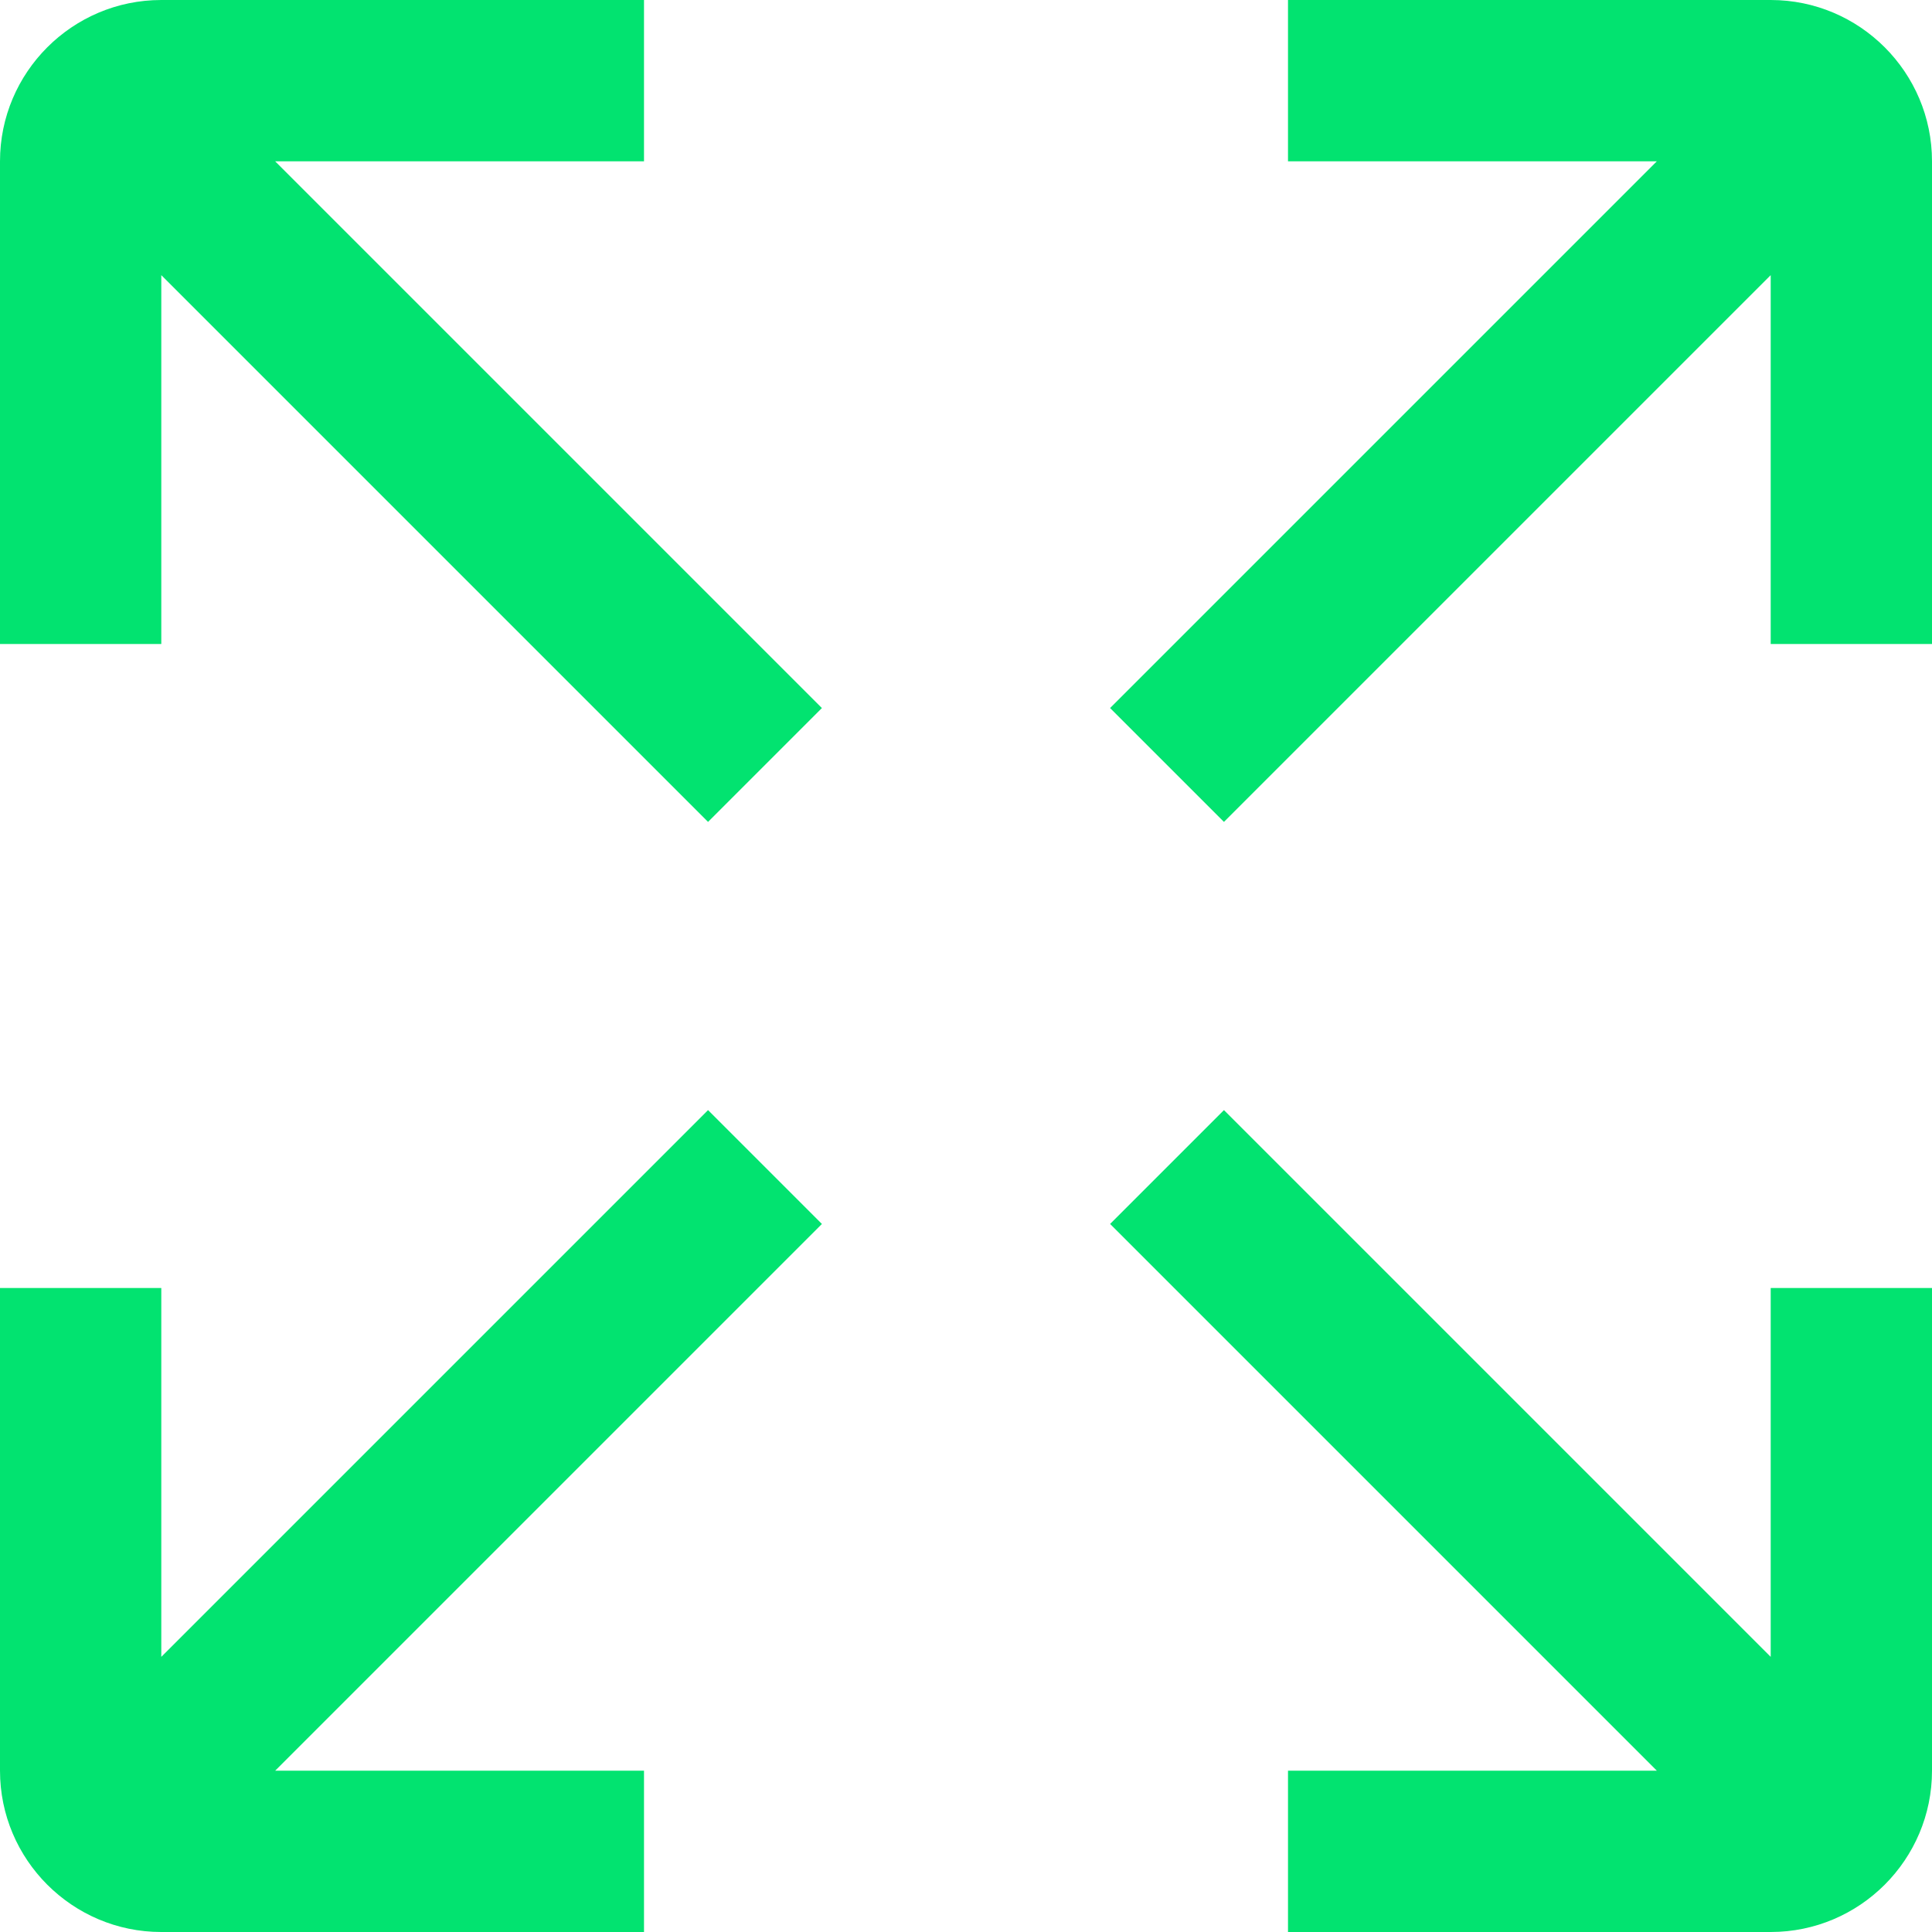 <?xml version="1.0" encoding="UTF-8"?><svg id="Layer_2" xmlns="http://www.w3.org/2000/svg" viewBox="0 0 16.29 16.29"><defs><style>.cls-1{fill:#02e370;stroke-width:0px;}</style></defs><g id="Layer_1-2"><path class="cls-1" d="M10.32,6.93l4.61-4.61v3.11h1.36V1.36C16.29.61,15.68,0,14.93,0h-4.07v1.36h3.11l-4.61,4.61.96.96Z"/><path class="cls-1" d="M5.97,9.36L1.36,13.97v-3.11H0v4.07c0,.75.61,1.36,1.36,1.36h4.07v-1.36h-3.11l4.61-4.61-.96-.96Z"/><path class="cls-1" d="M5.43,1.36V0H1.36C.61,0,0,.61,0,1.36v4.07h1.36v-3.11l4.61,4.61.96-.96L2.32,1.36h3.11Z"/><path class="cls-1" d="M14.93,10.86v3.11l-4.61-4.61-.96.96,4.61,4.61h-3.11v1.36h4.07c.75,0,1.36-.61,1.36-1.36v-4.07h-1.36Z"/></g></svg>